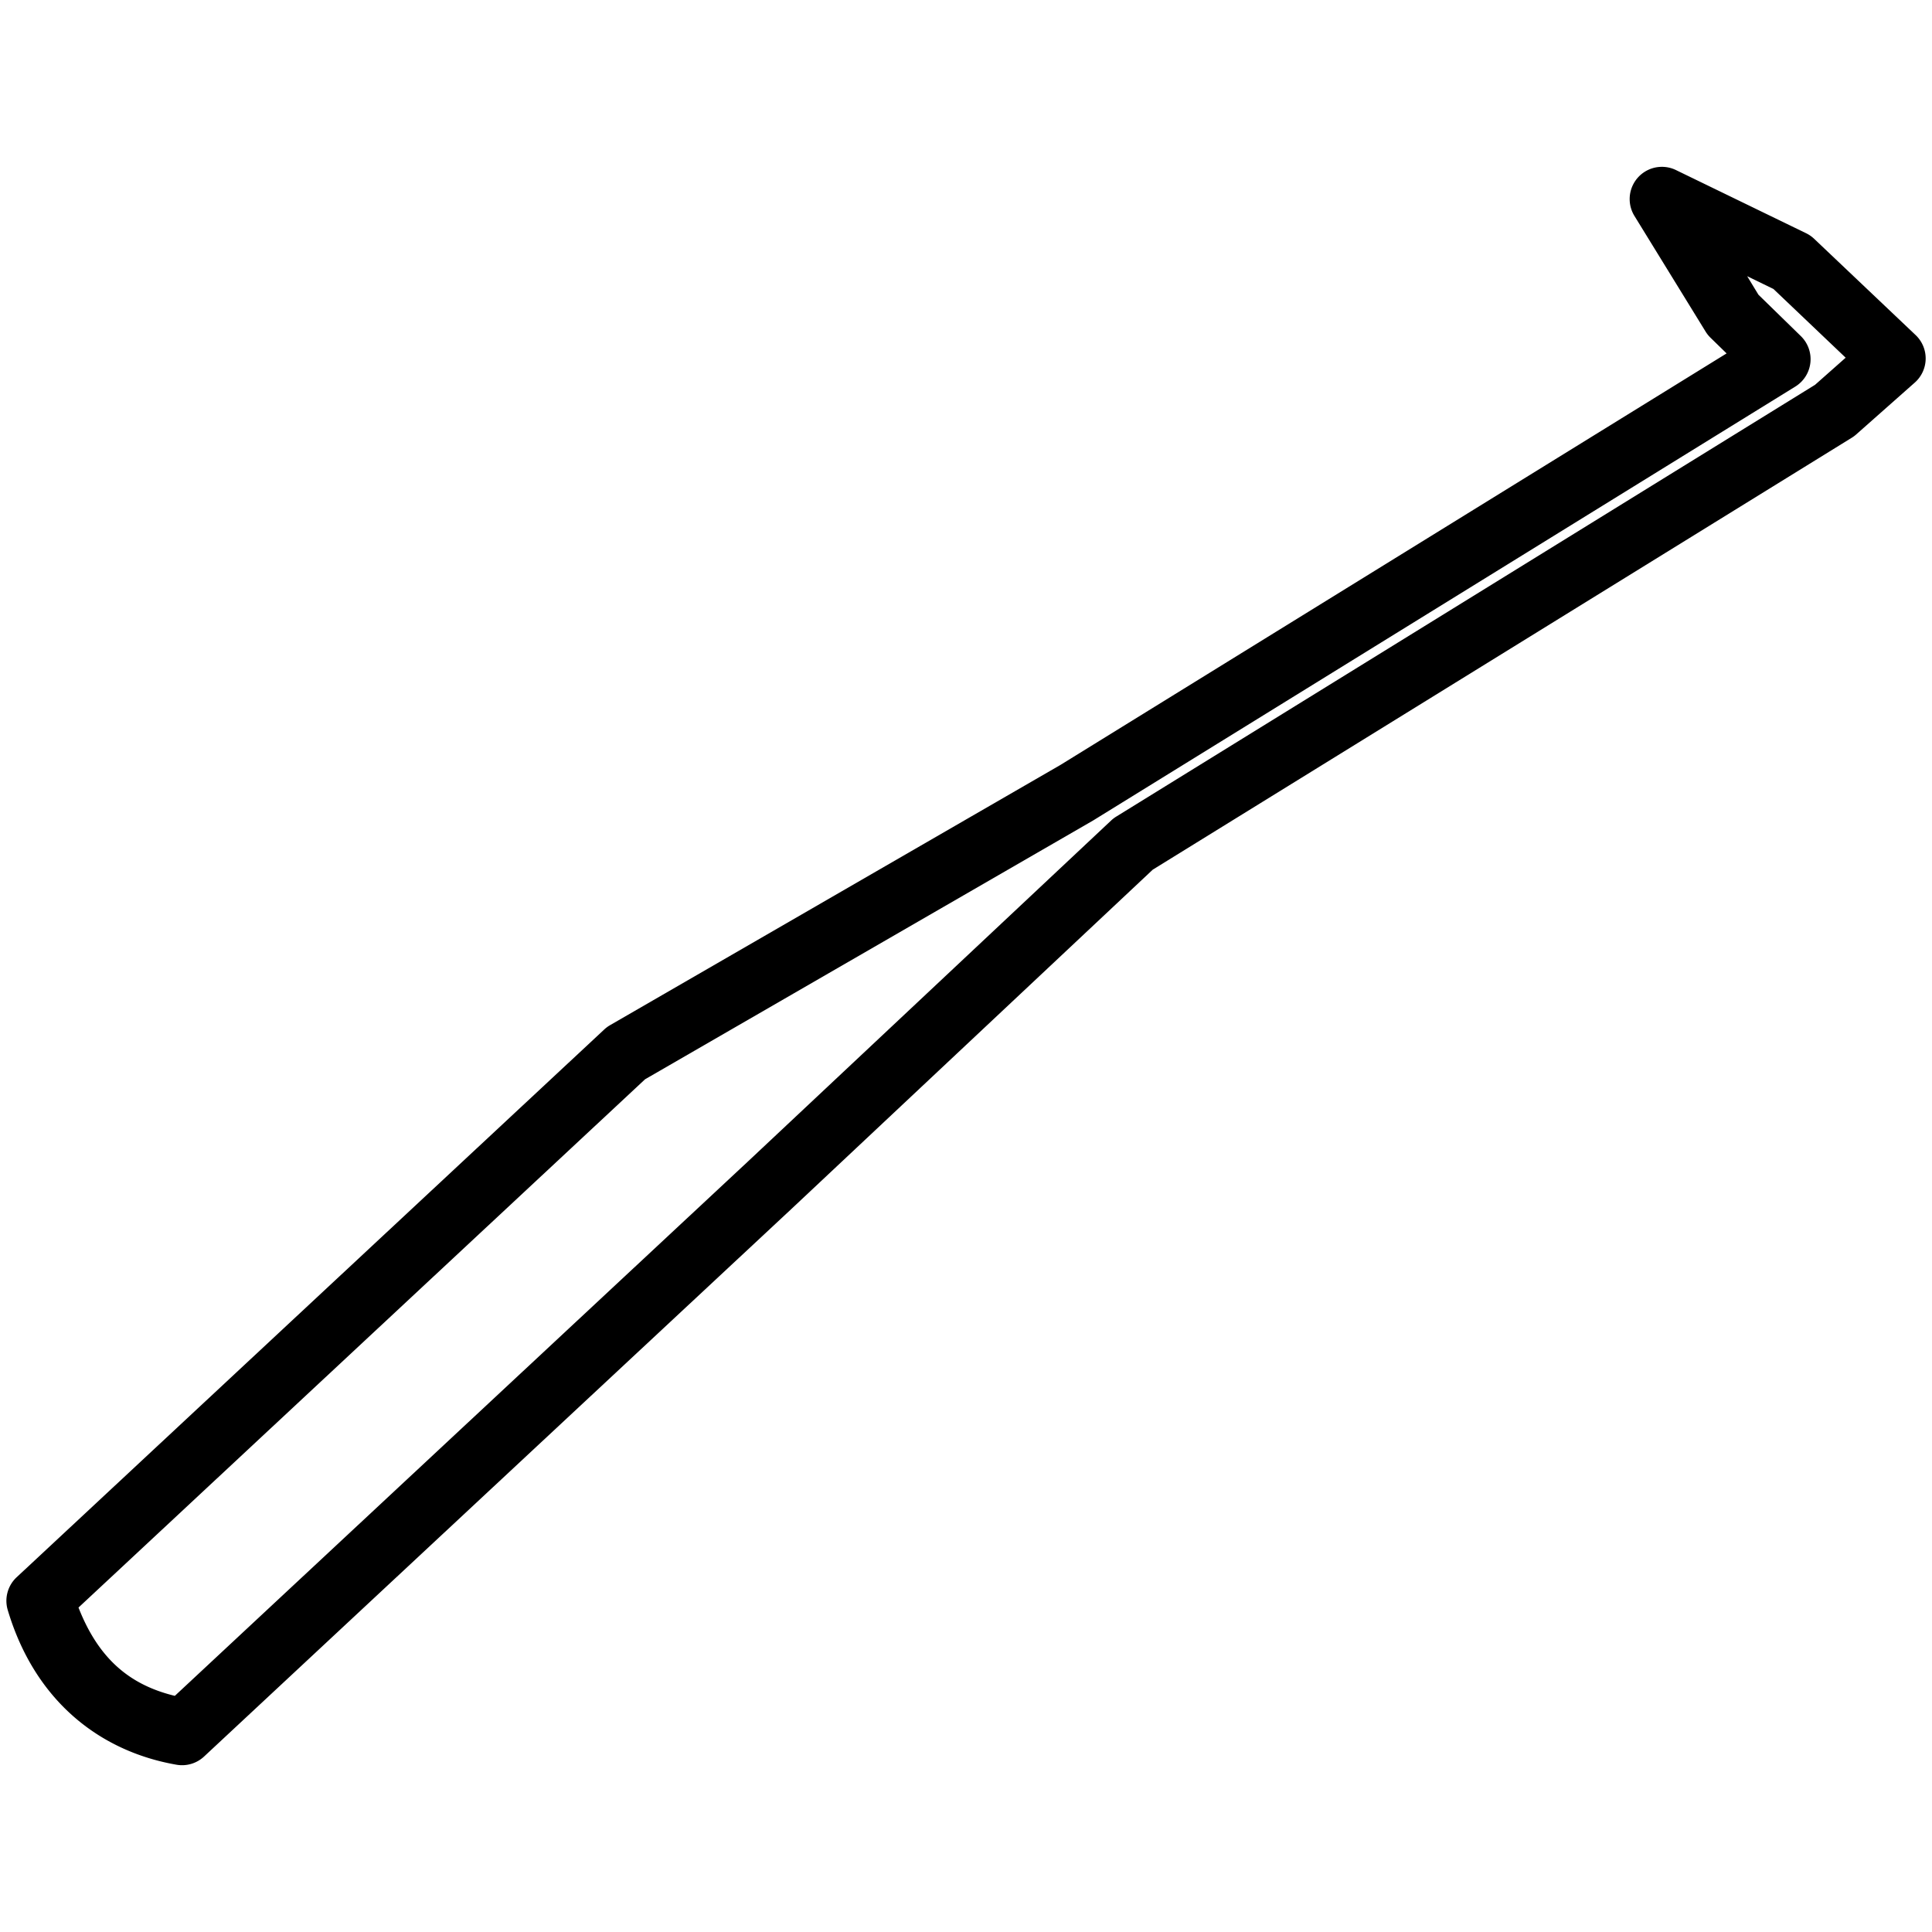 <?xml version="1.0" encoding="UTF-8" standalone="no"?>
<!-- Created with Inkscape (http://www.inkscape.org/) -->

<svg
   xmlns:dc="http://purl.org/dc/elements/1.1/"
   xmlns:cc="http://creativecommons.org/ns#"
   xmlns:rdf="http://www.w3.org/1999/02/22-rdf-syntax-ns#"
   xmlns:svg="http://www.w3.org/2000/svg"
   xmlns="http://www.w3.org/2000/svg"
   xmlns:sodipodi="http://sodipodi.sourceforge.net/DTD/sodipodi-0.dtd"
   xmlns:inkscape="http://www.inkscape.org/namespaces/inkscape"
   width="150"
   height="150"
   viewBox="0 0 39.687 39.688"
   version="1.1"
   id="svg8"
   inkscape:version="0.92.4 (33fec40, 2019-01-16)"
   sodipodi:docname="jednosvazkovy-kartacek.svg">
  <defs
     id="defs2" />
  <sodipodi:namedview
     id="base"
     pagecolor="#ffffff"
     bordercolor="#666666"
     borderopacity="1.0"
     inkscape:pageopacity="0.0"
     inkscape:pageshadow="2"
     inkscape:zoom="1.979899"
     inkscape:cx="-60.614171"
     inkscape:cy="16.7129"
     inkscape:document-units="px"
     inkscape:current-layer="layer1"
     showgrid="false"
     units="px"
     inkscape:window-width="1853"
     inkscape:window-height="1025"
     inkscape:window-x="67"
     inkscape:window-y="27"
     inkscape:window-maximized="1"
     inkscape:object-paths="true"
     inkscape:snap-page="false" />
  <g
     inkscape:label="Layer 1"
     inkscape:groupmode="layer"
     id="layer1"
     transform="translate(0,-257.312)">
    <path
       style="color:#000000;font-style:normal;font-variant:normal;font-weight:normal;font-stretch:normal;font-size:medium;line-height:normal;font-family:sans-serif;font-variant-ligatures:normal;font-variant-position:normal;font-variant-caps:normal;font-variant-numeric:normal;font-variant-alternates:normal;font-feature-settings:normal;text-indent:0;text-align:start;text-decoration:none;text-decoration-line:none;text-decoration-style:solid;text-decoration-color:#000000;letter-spacing:normal;word-spacing:normal;text-transform:none;writing-mode:lr-tb;direction:ltr;text-orientation:mixed;dominant-baseline:auto;baseline-shift:baseline;text-anchor:start;white-space:normal;shape-padding:0;clip-rule:nonzero;display:inline;overflow:visible;visibility:visible;opacity:1;isolation:auto;mix-blend-mode:normal;color-interpolation:sRGB;color-interpolation-filters:linearRGB;solid-color:#000000;solid-opacity:1;vector-effect:none;fill:#000000;fill-opacity:1;fill-rule:nonzero;stroke:none;stroke-width:1.323;stroke-linecap:round;stroke-linejoin:round;stroke-miterlimit:4;stroke-dasharray:none;stroke-dashoffset:0;stroke-opacity:1;color-rendering:auto;image-rendering:auto;shape-rendering:auto;text-rendering:auto;enable-background:accumulate"
       d="m 34.108,260.74 a 0.662,0.662 0 0 0 -0.533,1.008 l 1.465,2.381 a 0.662,0.662 0 0 0 0.102,0.125 l 0.326,0.318 -13.68,8.451 -9.262,5.352 a 0.662,0.662 0 0 0 -0.119,0.09 L 0.342,289.712 a 0.662,0.662 0 0 0 -0.184,0.672 c 0.554,1.86 1.881,2.904 3.469,3.18 a 0.662,0.662 0 0 0 0.564,-0.168 L 16.256,282.148 a 0.662,0.662 0 0 0 0.002,-0.002 l 7.422,-6.969 14.35,-8.867 a 0.662,0.662 0 0 0 0.092,-0.066 l 1.211,-1.072 a 0.662,0.662 0 0 0 0.018,-0.977 l -2.084,-1.977 a 0.662,0.662 0 0 0 -0.166,-0.115 l -2.672,-1.297 a 0.662,0.662 0 0 0 -0.32,-0.066 z m 1.783,2.246 0.539,0.262 1.484,1.412 -0.629,0.557 -14.357,8.871 a 0.662,0.662 0 0 0 -0.104,0.08 l -7.473,7.016 -11.76,10.965 c -0.924,-0.224 -1.565,-0.758 -1.979,-1.814 l 11.639,-10.852 9.207,-5.318 a 0.662,0.662 0 0 0 0.016,-0.01 l 14.406,-8.902 a 0.662,0.662 0 0 0 0.115,-1.035 l -0.873,-0.852 z"
       id="path931"
       inkscape:connector-curvature="0" />
  </g>
</svg>
